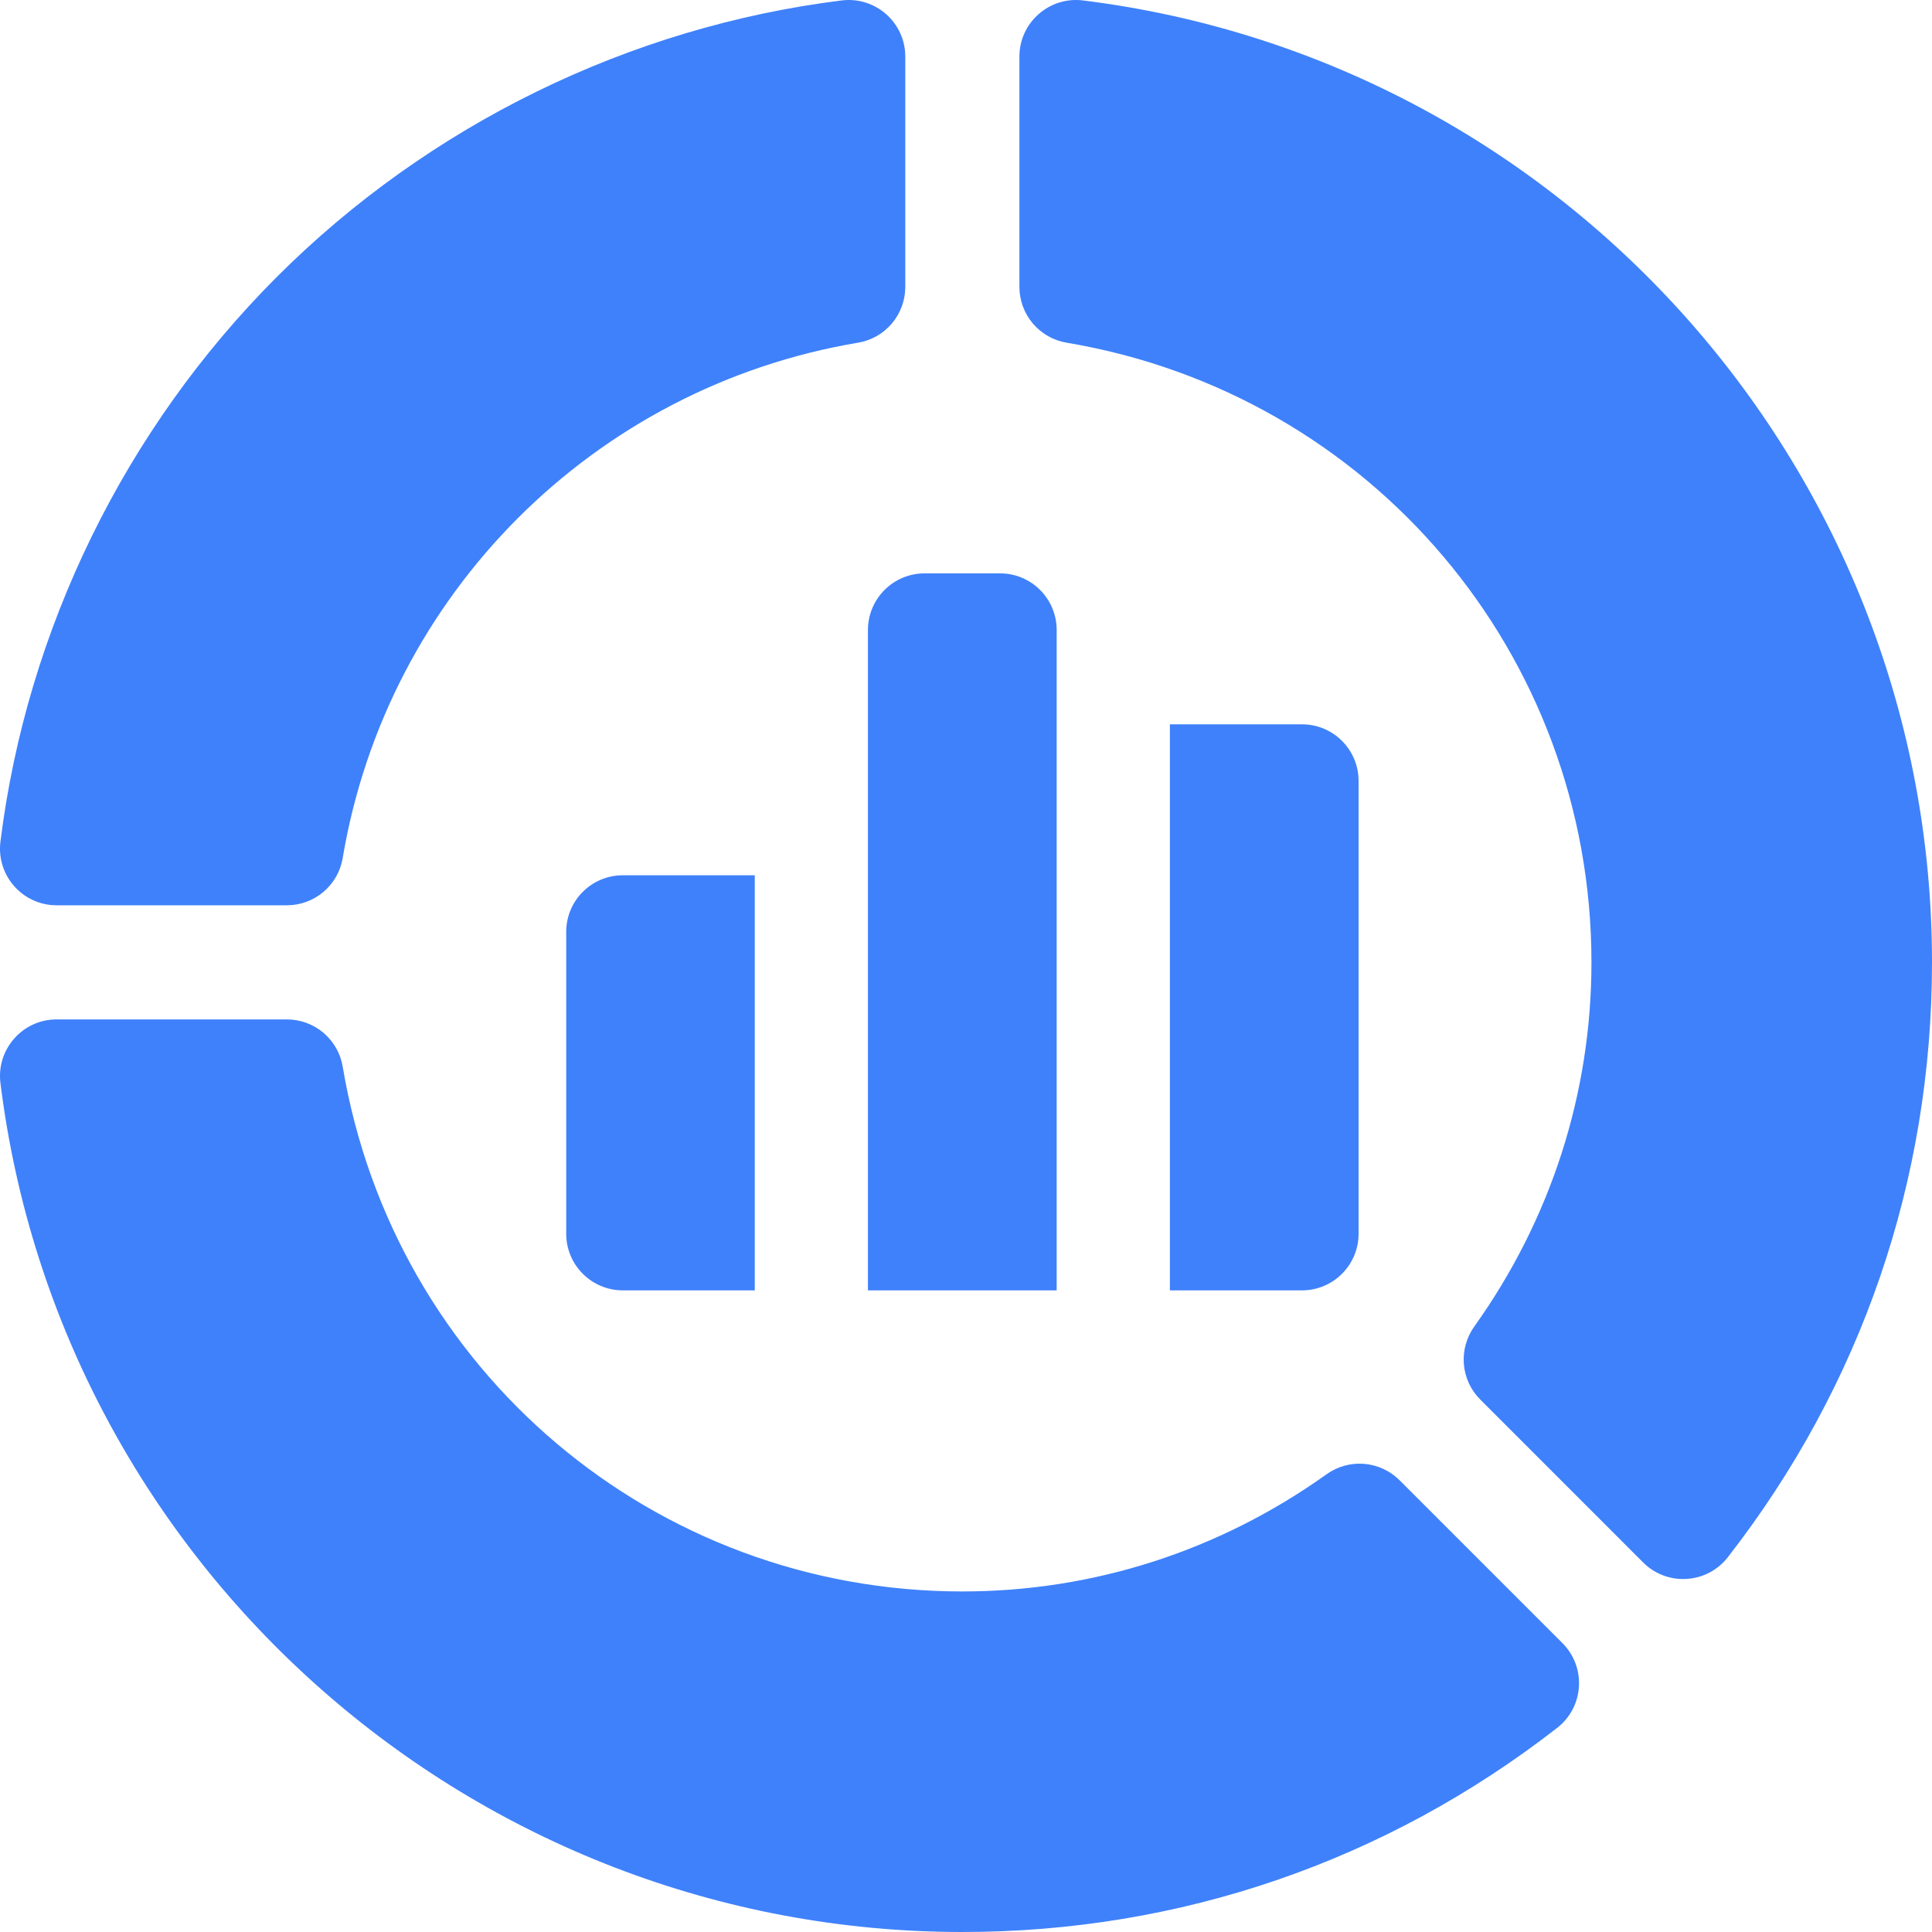 <svg width="45" height="45" viewBox="0 0 45 45" fill="none" xmlns="http://www.w3.org/2000/svg">
<g clip-path="url(#clip0_1604_23793)">
<path d="M0.01 19.605C-0.087 20.392 0.526 21.086 1.319 21.086H6.682C6.994 21.086 7.296 20.975 7.534 20.774C7.772 20.573 7.931 20.293 7.982 19.986C9.014 13.838 13.838 9.014 19.986 7.982C20.293 7.931 20.573 7.772 20.774 7.534C20.975 7.296 21.086 6.994 21.086 6.682V1.319C21.086 0.526 20.392 -0.087 19.605 0.01C14.659 0.625 9.987 2.912 6.449 6.449C2.912 9.987 0.625 14.659 0.01 19.605ZM30.9 34.337C28.398 36.124 25.464 37.068 22.415 37.068C15.242 37.068 9.172 31.927 7.982 24.844C7.931 24.537 7.772 24.258 7.534 24.056C7.296 23.855 6.994 23.744 6.682 23.744H1.319C0.526 23.744 -0.087 24.439 0.01 25.225V25.225C1.411 36.499 11.043 45 22.415 45C27.481 45 32.272 43.356 36.27 40.245C36.896 39.758 36.953 38.833 36.393 38.272L32.599 34.478C32.378 34.257 32.086 34.122 31.775 34.096C31.464 34.07 31.154 34.156 30.9 34.337ZM24.844 7.982C31.927 9.172 37.068 15.242 37.068 22.415C37.068 25.464 36.124 28.398 34.337 30.9C34.156 31.154 34.071 31.464 34.096 31.775C34.122 32.086 34.257 32.378 34.478 32.598L38.272 36.393C38.833 36.953 39.758 36.896 40.245 36.27L40.245 36.27C43.356 32.272 45 27.481 45 22.415C45 11.043 36.499 1.411 25.225 0.01H25.225C24.439 -0.087 23.744 0.526 23.744 1.319V6.682C23.744 6.994 23.855 7.296 24.056 7.534C24.258 7.772 24.537 7.931 24.844 7.982Z" fill="#3F81FB"/>
<path d="M23.294 13.355H21.535C20.807 13.355 20.216 13.946 20.216 14.674V30.055H24.612V14.674C24.612 13.946 24.022 13.355 23.294 13.355ZM27.249 30.055H30.326C31.054 30.055 31.644 29.464 31.644 28.736V18.189C31.644 17.461 31.054 16.871 30.326 16.871H27.249V30.055ZM17.58 20.387H14.506C13.778 20.387 13.188 20.977 13.188 21.705V28.736C13.188 29.464 13.778 30.055 14.506 30.055H17.58V20.387Z" fill="#3F81FB"/>
</g>
<defs>
<clipPath id="clip0_1604_23793">
<rect width="45" height="45" fill="white"/>
</clipPath>
</defs>
</svg>
